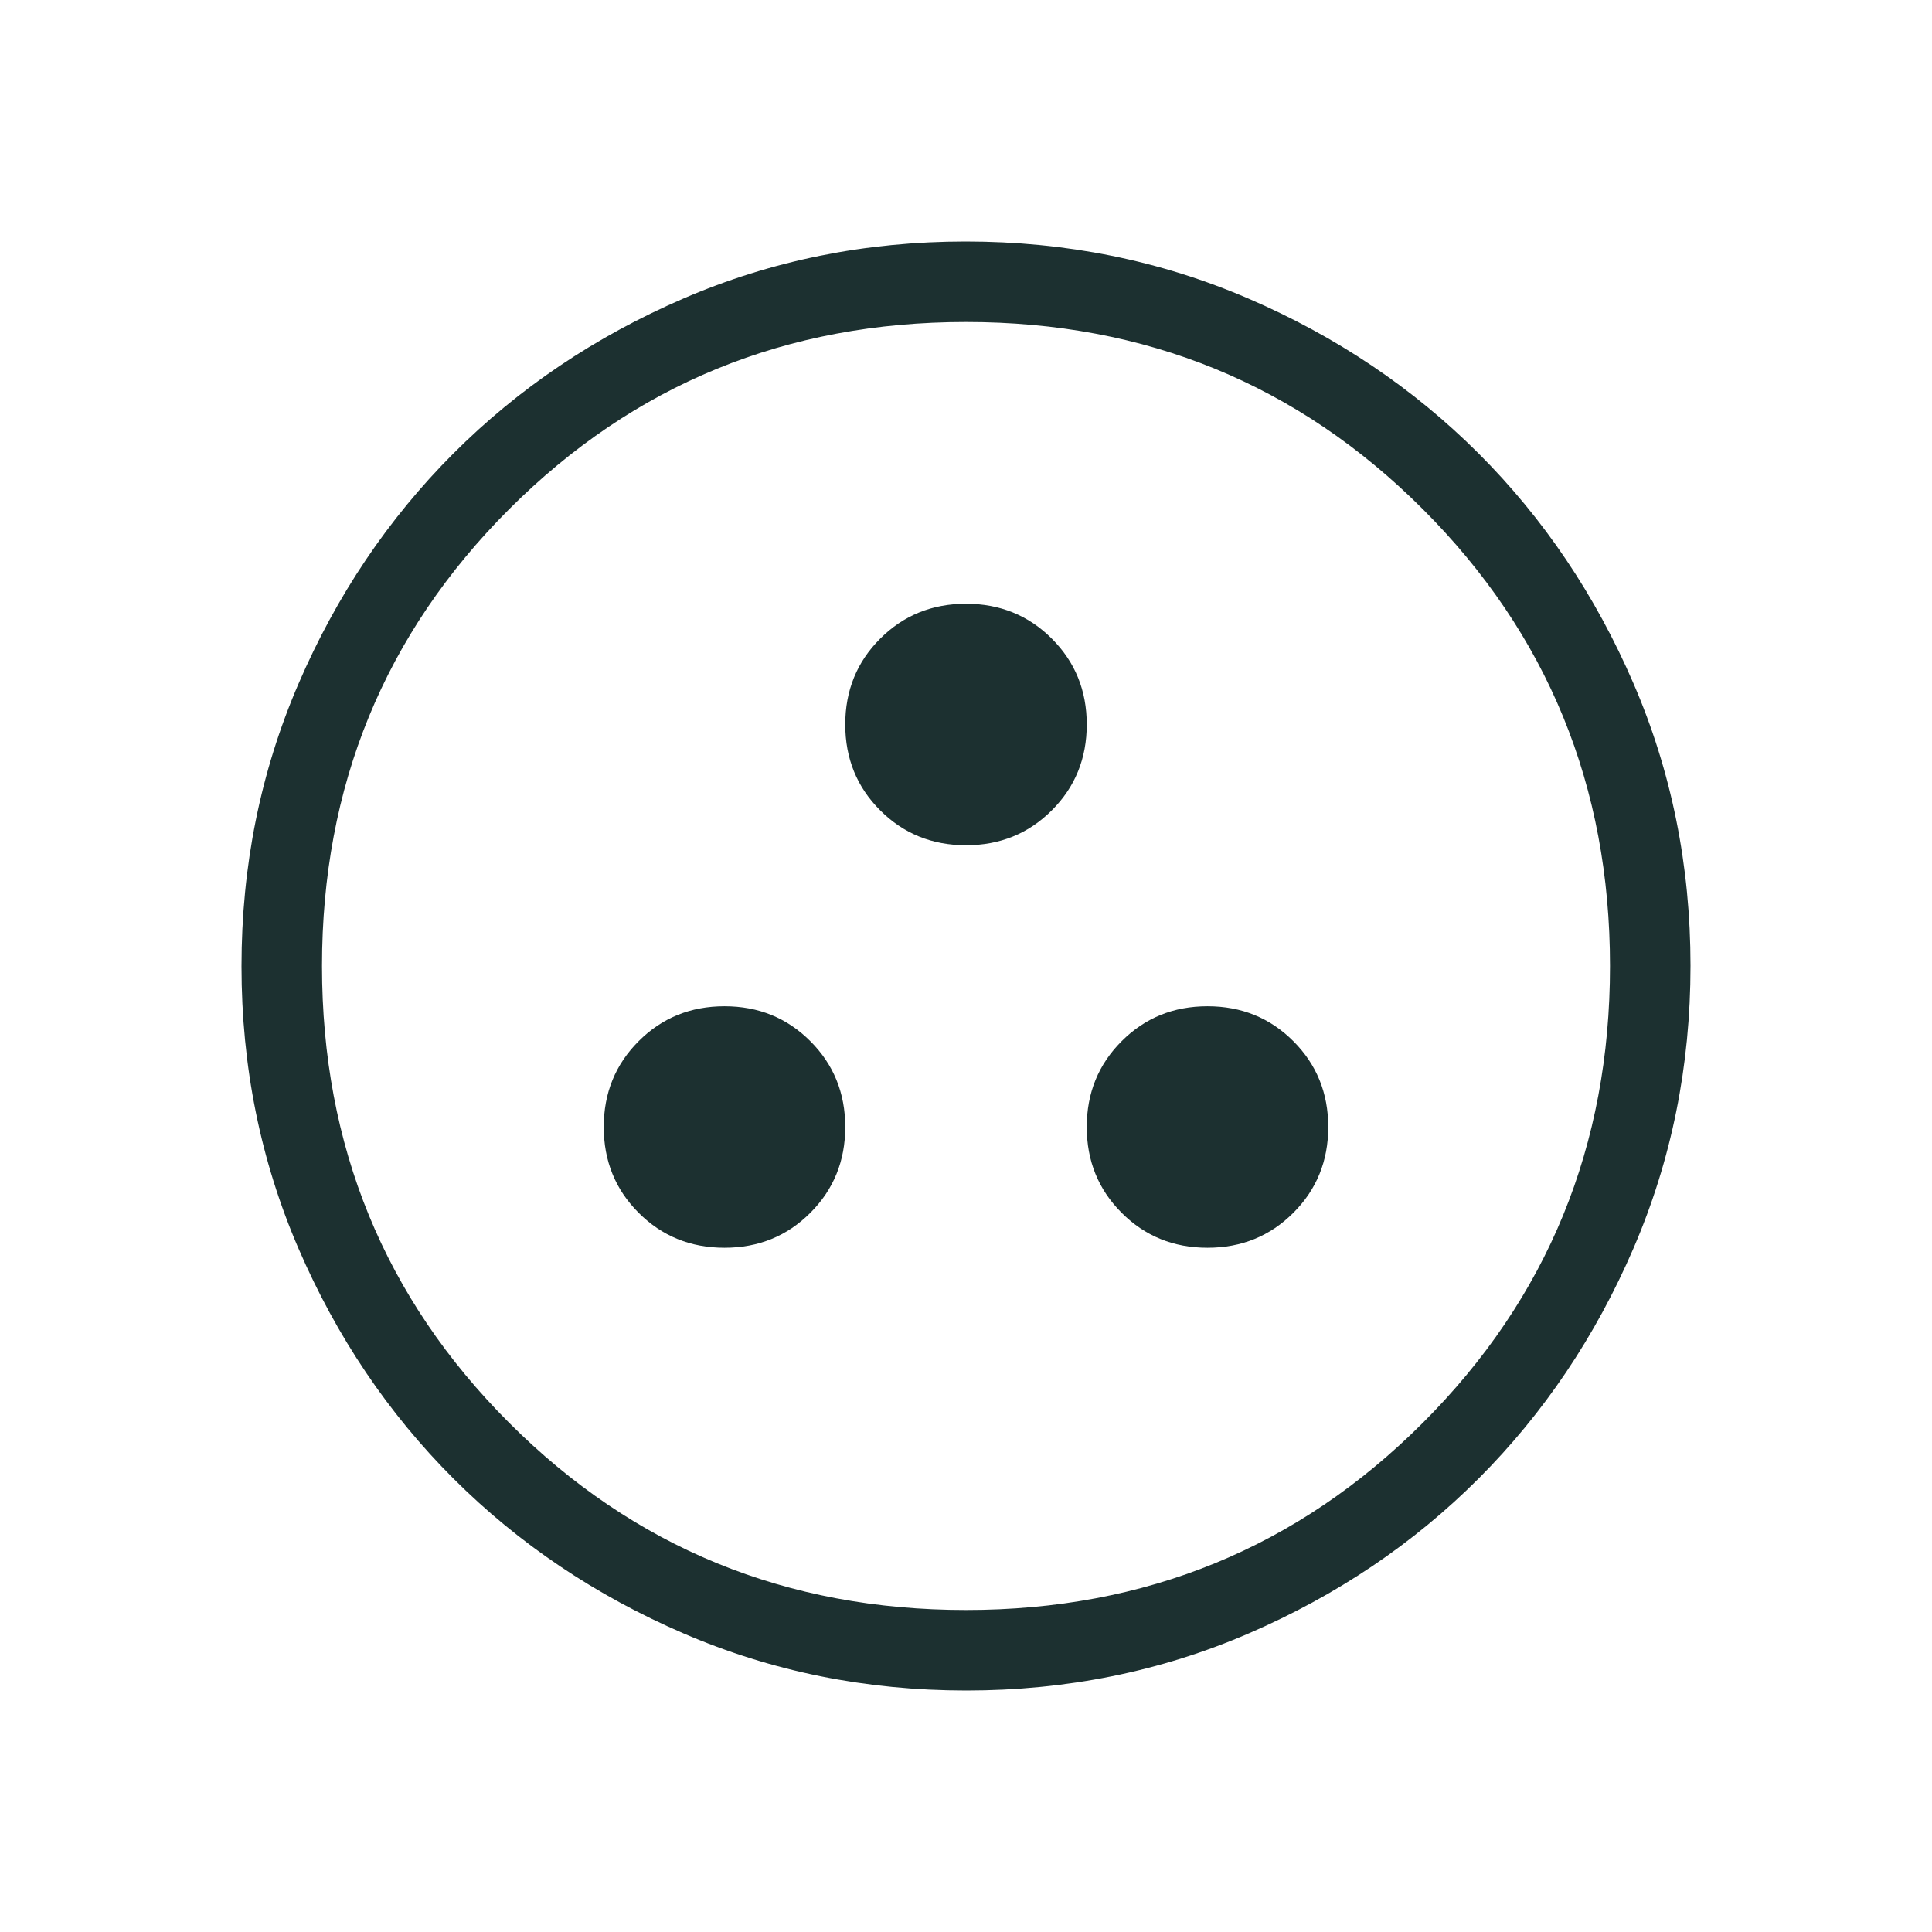 <?xml version="1.0" encoding="UTF-8"?> <svg xmlns="http://www.w3.org/2000/svg" height="24px" viewBox="0 -960 960 960" width="24px" fill="#1c3030"><path d="M360-340q25.31 0 42.65-17.35Q420-374.69 420-400t-17.35-42.65Q385.31-460 360-460t-42.65 17.35Q300-425.31 300-400t17.35 42.65Q334.69-340 360-340Zm240 0q25.31 0 42.65-17.35Q660-374.69 660-400t-17.35-42.65Q625.31-460 600-460t-42.65 17.35Q540-425.31 540-400t17.35 42.65Q574.69-340 600-340ZM480-540q25.31 0 42.65-17.35Q540-574.69 540-600t-17.35-42.65Q505.31-660 480-660t-42.65 17.35Q420-625.31 420-600t17.35 42.65Q454.69-540 480-540Zm.13 420q-74.67 0-140.41-28.34-65.73-28.34-114.36-76.92-48.63-48.58-76.99-114.26Q120-405.19 120-479.87q0-74.67 28.34-140.41 28.34-65.73 76.92-114.36 48.58-48.63 114.26-76.99Q405.19-840 479.87-840q74.67 0 140.41 28.34 65.73 28.34 114.36 76.92 48.63 48.58 76.99 114.26Q840-554.81 840-480.13q0 74.67-28.34 140.41-28.34 65.73-76.92 114.36-48.58 48.63-114.26 76.99Q554.81-120 480.13-120Zm-.13-40q134 0 227-93t93-227q0-134-93-227t-227-93q-134 0-227 93t-93 227q0 134 93 227t227 93Zm0-320Z"></path></svg> 